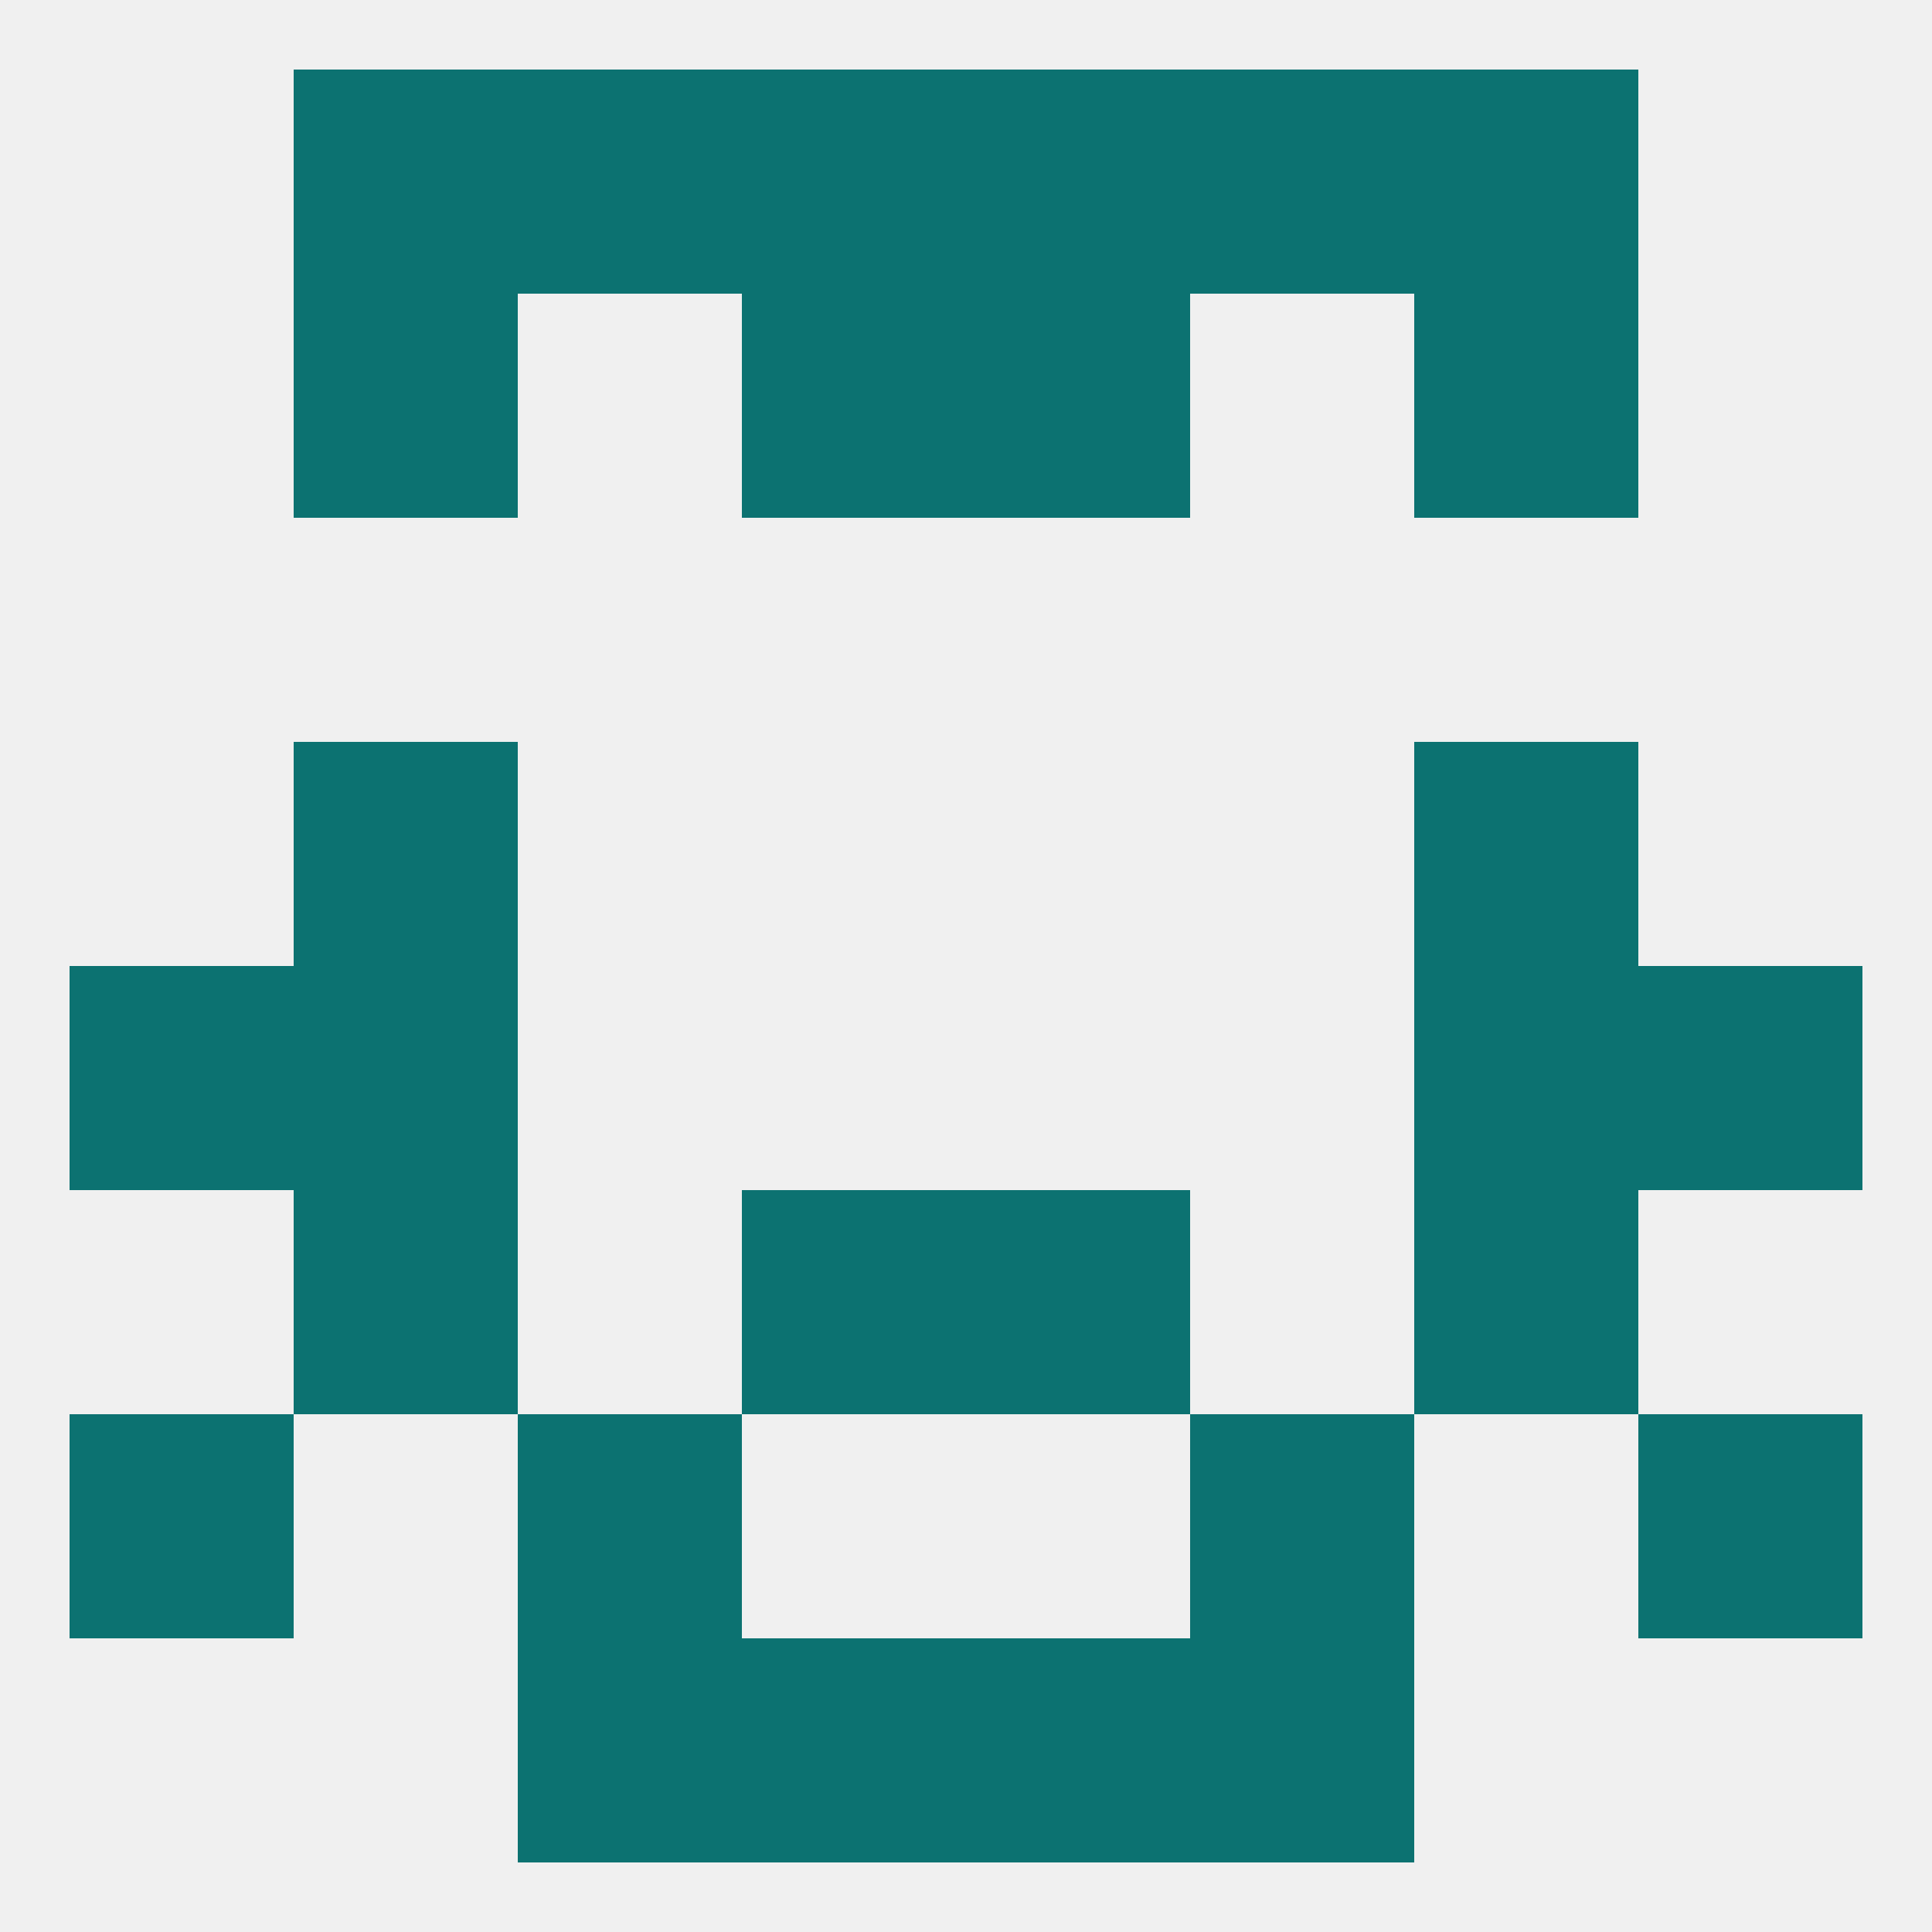 
<!--   <?xml version="1.0"?> -->
<svg version="1.1" baseprofile="full" xmlns="http://www.w3.org/2000/svg" xmlns:xlink="http://www.w3.org/1999/xlink" xmlns:ev="http://www.w3.org/2001/xml-events" width="250" height="250" viewBox="0 0 250 250" >
	<rect width="100%" height="100%" fill="rgba(240,240,240,255)"/>

	<rect x="154" y="212" width="29" height="29" fill="rgba(12,114,113,255)"/>
	<rect x="96" y="212" width="29" height="29" fill="rgba(12,114,113,255)"/>
	<rect x="125" y="212" width="29" height="29" fill="rgba(12,114,113,255)"/>
	<rect x="67" y="212" width="29" height="29" fill="rgba(12,114,113,255)"/>
	<rect x="9" y="125" width="29" height="29" fill="rgba(12,114,113,255)"/>
	<rect x="212" y="125" width="29" height="29" fill="rgba(12,114,113,255)"/>
	<rect x="38" y="125" width="29" height="29" fill="rgba(12,114,113,255)"/>
	<rect x="183" y="125" width="29" height="29" fill="rgba(12,114,113,255)"/>
	<rect x="67" y="183" width="29" height="29" fill="rgba(12,114,113,255)"/>
	<rect x="154" y="183" width="29" height="29" fill="rgba(12,114,113,255)"/>
	<rect x="9" y="183" width="29" height="29" fill="rgba(12,114,113,255)"/>
	<rect x="212" y="183" width="29" height="29" fill="rgba(12,114,113,255)"/>
	<rect x="96" y="154" width="29" height="29" fill="rgba(12,114,113,255)"/>
	<rect x="125" y="154" width="29" height="29" fill="rgba(12,114,113,255)"/>
	<rect x="38" y="154" width="29" height="29" fill="rgba(12,114,113,255)"/>
	<rect x="183" y="154" width="29" height="29" fill="rgba(12,114,113,255)"/>
	<rect x="38" y="96" width="29" height="29" fill="rgba(12,114,113,255)"/>
	<rect x="183" y="96" width="29" height="29" fill="rgba(12,114,113,255)"/>
	<rect x="38" y="38" width="29" height="29" fill="rgba(12,114,113,255)"/>
	<rect x="183" y="38" width="29" height="29" fill="rgba(12,114,113,255)"/>
	<rect x="96" y="38" width="29" height="29" fill="rgba(12,114,113,255)"/>
	<rect x="125" y="38" width="29" height="29" fill="rgba(12,114,113,255)"/>
	<rect x="183" y="9" width="29" height="29" fill="rgba(12,114,113,255)"/>
	<rect x="67" y="9" width="29" height="29" fill="rgba(12,114,113,255)"/>
	<rect x="154" y="9" width="29" height="29" fill="rgba(12,114,113,255)"/>
	<rect x="96" y="9" width="29" height="29" fill="rgba(12,114,113,255)"/>
	<rect x="125" y="9" width="29" height="29" fill="rgba(12,114,113,255)"/>
	<rect x="38" y="9" width="29" height="29" fill="rgba(12,114,113,255)"/>
</svg>
